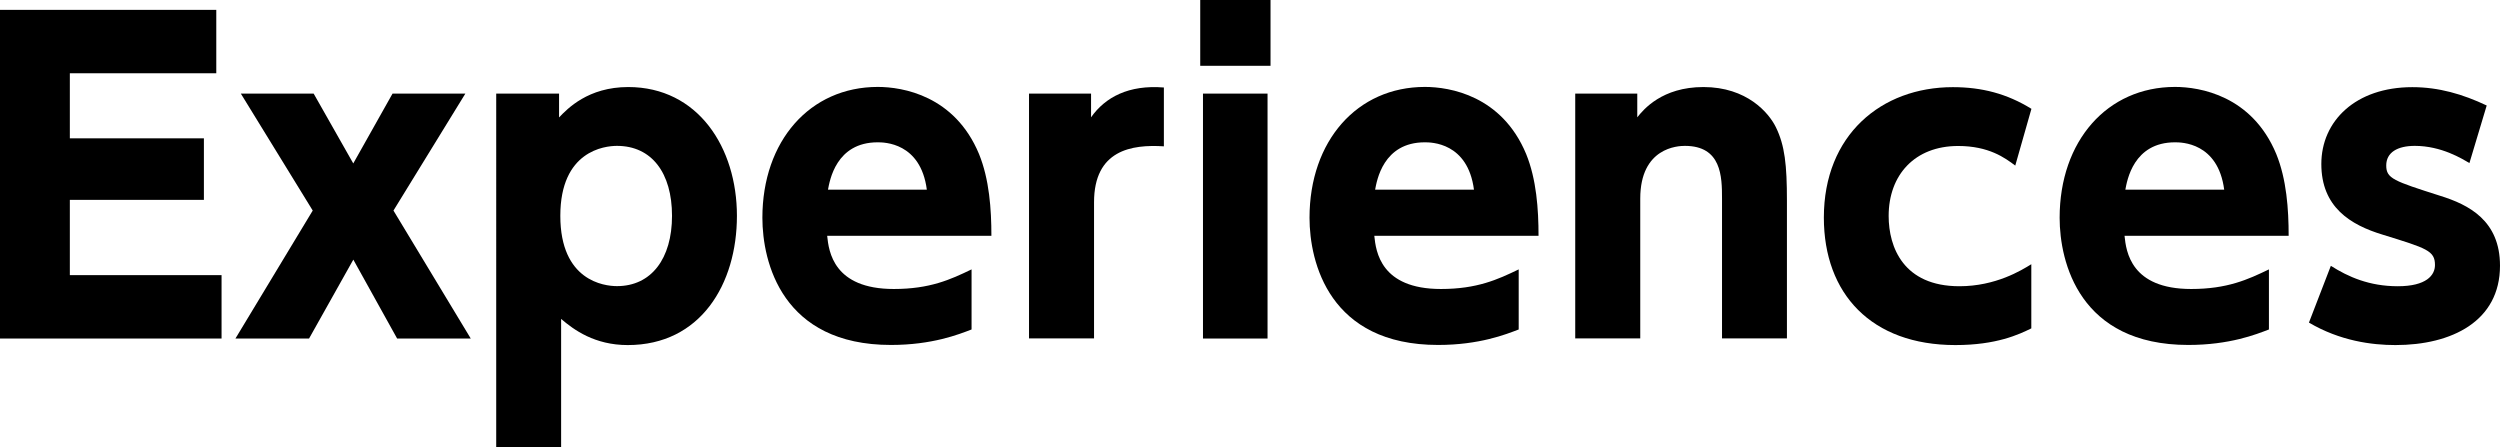 <?xml version="1.0" encoding="UTF-8"?><svg id="_レイヤー_2" xmlns="http://www.w3.org/2000/svg" viewBox="0 0 218 39"><defs><style>.cls-1{fill:#000;stroke-width:0px;}</style></defs><g id="_レイヤー_1-2"><path class="cls-1" d="M17.78,12.05v5.38H6.09v6.56h13.23v5.53H0V.86h18.86v5.53H6.09v5.67h11.68Z"/><path class="cls-1" d="M30.8,14.26l3.43-6.1h6.35l-6.27,10.2,6.74,11.16h-6.42l-3.82-6.88-3.86,6.88h-6.42l6.74-11.16-6.27-10.2h6.35l3.46,6.1Z"/><path class="cls-1" d="M48.76,10.23c.72-.75,2.52-2.64,6.02-2.64,6.09,0,9.48,5.28,9.48,11.23s-3.17,11.27-9.52,11.27c-2.88,0-4.69-1.32-5.81-2.28v11.19h-5.66V8.16h5.48v2.07ZM53.8,24.95c2.99,0,4.8-2.39,4.8-6.13s-1.77-6.1-4.8-6.1c-1.08,0-4.94.43-4.94,6.1s3.82,6.13,4.94,6.13Z"/><path class="cls-1" d="M72.13,20.57c.14,1.35.54,4.63,5.81,4.63,3.14,0,4.94-.82,6.78-1.71v5.24c-1.12.43-3.43,1.35-7.03,1.35-9.48,0-11.21-7.2-11.21-11.09,0-6.7,4.15-11.41,10.06-11.41,2.16,0,6.71.75,8.83,5.85.9,2.21,1.08,4.81,1.08,7.13h-14.32ZM80.82,16.54c-.54-4.13-3.75-4.13-4.29-4.13-3.64,0-4.18,3.35-4.33,4.13h8.62Z"/><path class="cls-1" d="M89.73,29.52V8.16h5.41v2.07c1.23-1.75,3.28-2.85,6.35-2.6v5.13c-2.81-.18-6.09.32-6.09,4.88v11.87h-5.66Z"/><path class="cls-1" d="M110.79,5.74h-6.13V0h6.13v5.74ZM110.53,29.52h-5.63V8.16h5.63v21.35Z"/><path class="cls-1" d="M119.84,20.57c.14,1.35.54,4.63,5.81,4.63,3.14,0,4.94-.82,6.78-1.71v5.24c-1.12.43-3.43,1.35-7.03,1.35-9.48,0-11.21-7.2-11.21-11.09,0-6.7,4.15-11.41,10.06-11.41,2.16,0,6.71.75,8.83,5.85.9,2.21,1.08,4.81,1.08,7.13h-14.32ZM128.53,16.54c-.54-4.13-3.75-4.13-4.29-4.13-3.64,0-4.18,3.35-4.33,4.13h8.62Z"/><path class="cls-1" d="M137.36,29.52V8.16h5.41v2.07c.54-.68,2.16-2.64,5.77-2.64,3.79,0,5.7,2.25,6.31,3.49.79,1.6.97,3.32.97,6.42v12.01h-5.66v-12.19c0-1.92-.04-4.6-3.24-4.6-.61,0-3.89.14-3.89,4.6v12.19h-5.66Z"/><path class="cls-1" d="M177.14,28.63c-1.08.53-3.03,1.46-6.63,1.46-7.32,0-11.47-4.46-11.47-11.12,0-7.2,5.01-11.37,11.25-11.37,2.52,0,4.72.57,6.85,1.89l-1.41,4.95c-.9-.68-2.31-1.71-4.98-1.71-3.79,0-6.06,2.53-6.06,6.1,0,2.74,1.3,6.13,6.17,6.13,3.17,0,5.41-1.39,6.27-1.92v5.6Z"/><path class="cls-1" d="M185.26,20.57c.14,1.35.54,4.63,5.81,4.63,3.14,0,4.94-.82,6.78-1.71v5.24c-1.12.43-3.42,1.35-7.03,1.35-9.48,0-11.22-7.2-11.22-11.09,0-6.7,4.15-11.41,10.06-11.41,2.16,0,6.71.75,8.83,5.85.9,2.21,1.08,4.81,1.08,7.13h-14.32ZM193.95,16.54c-.54-4.13-3.75-4.13-4.29-4.13-3.64,0-4.18,3.35-4.33,4.13h8.62Z"/><path class="cls-1" d="M215.33,14.22c-.61-.36-2.42-1.5-4.76-1.5-1.51,0-2.49.57-2.49,1.71s.65,1.35,4.69,2.64c2.52.78,5.23,2.17,5.23,6.1,0,4.85-4.22,6.92-9.12,6.92-2.06,0-4.83-.36-7.54-1.96l1.91-4.95c1.51.96,3.35,1.78,5.84,1.78s3.24-.96,3.24-1.85c0-1.25-.72-1.46-4.54-2.64-2.85-.86-5.37-2.42-5.37-6.17s2.99-6.7,7.93-6.7c2.31,0,4.4.61,6.49,1.6l-1.51,5.03Z"/></g></svg>